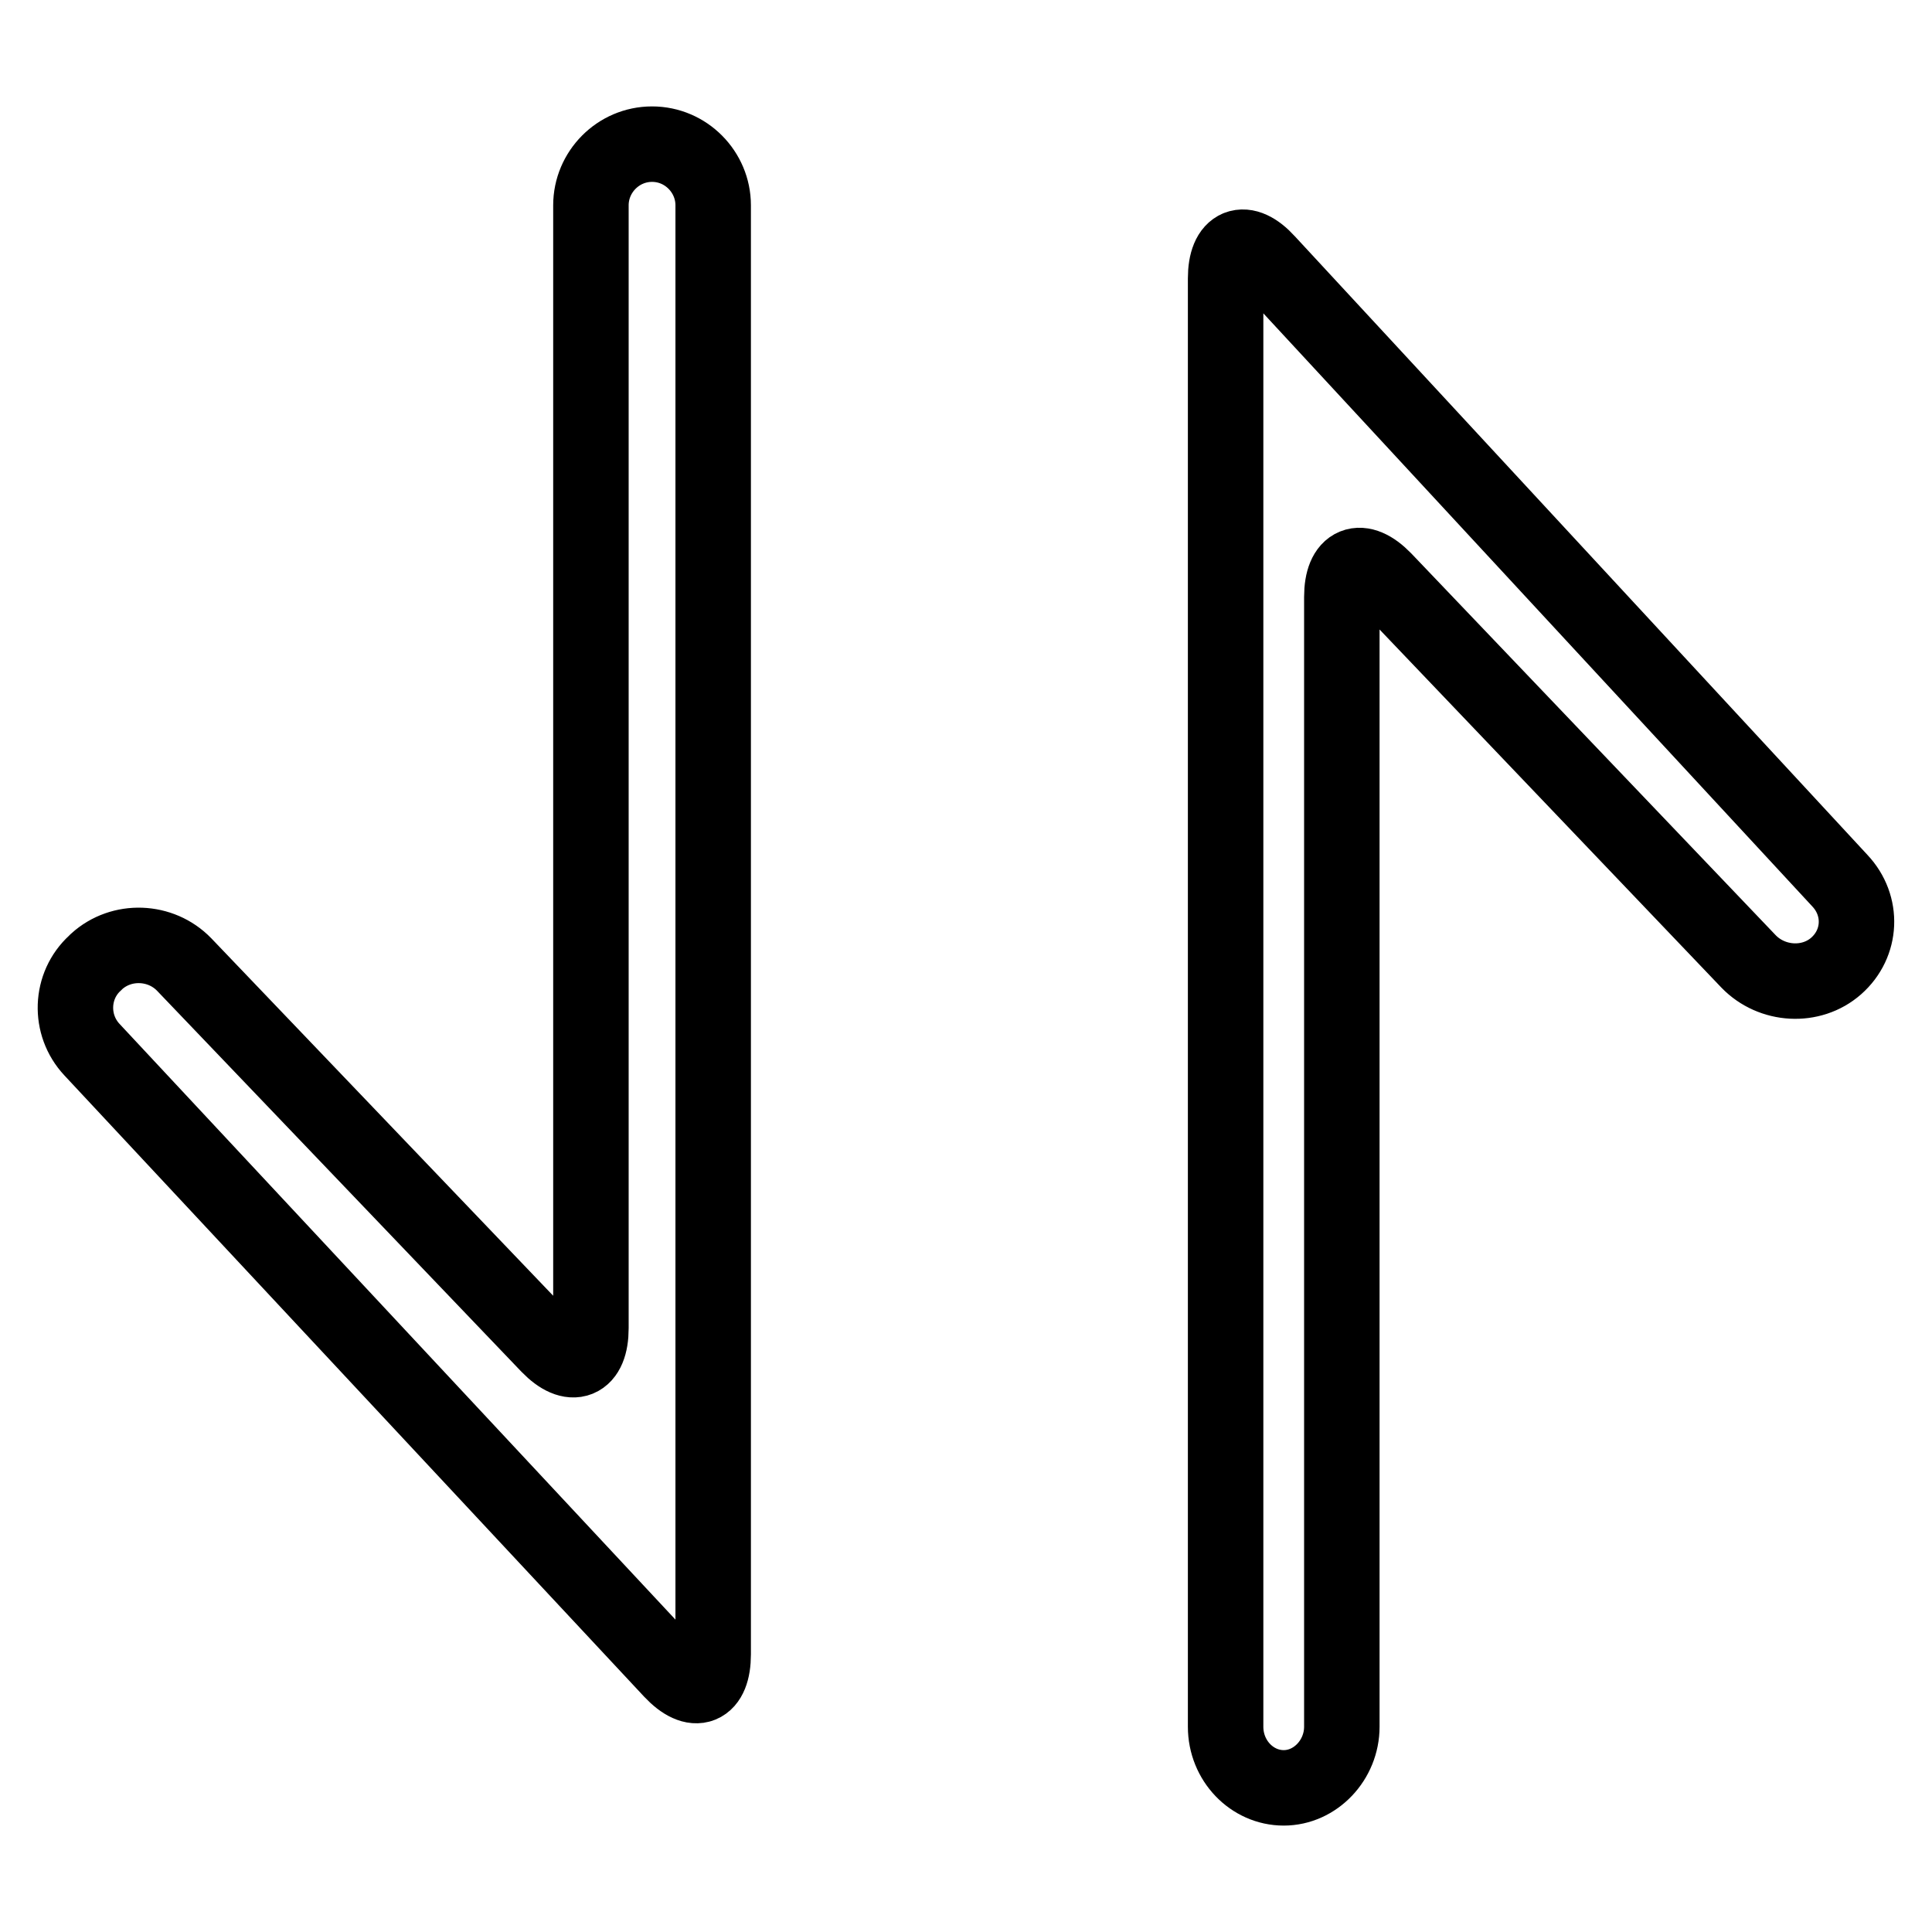 <?xml version="1.0" encoding="utf-8"?>
<!-- Svg Vector Icons : http://www.onlinewebfonts.com/icon -->
<!DOCTYPE svg PUBLIC "-//W3C//DTD SVG 1.1//EN" "http://www.w3.org/Graphics/SVG/1.1/DTD/svg11.dtd">
<svg version="1.1" xmlns="http://www.w3.org/2000/svg" xmlns:xlink="http://www.w3.org/1999/xlink" x="0px" y="0px" viewBox="0 0 256 256" enable-background="new 0 0 256 256" xml:space="preserve">
<g> <path stroke-width="10" fill-opacity="0" stroke="#000000"  d="M243.8,116.7l-75.9-82c-3-3.3-5.5-2.3-5.5,2.2v191.9c0,4.5,3.5,8.1,7.7,8.1s7.7-3.7,7.7-8.1V79.1 c0-4.5,2.5-5.5,5.6-2.3l48.3,50.6c3.1,3.2,8.3,3.5,11.6,0.6C246.7,125,246.9,120,243.8,116.7L243.8,116.7z M86.4,19.1 c-4.5,0-8.1,3.7-8.1,8.1v148.8c0,4.5-2.5,5.5-5.6,2.3l-48.3-50.5c-3.1-3.2-8.3-3.4-11.6-0.4l-0.2,0.2c-3.3,3-3.5,8.2-0.4,11.5 L89,221.4c3.1,3.3,5.5,2.3,5.5-2.2v-192C94.5,22.8,90.9,19.1,86.4,19.1z"/></g>
</svg>